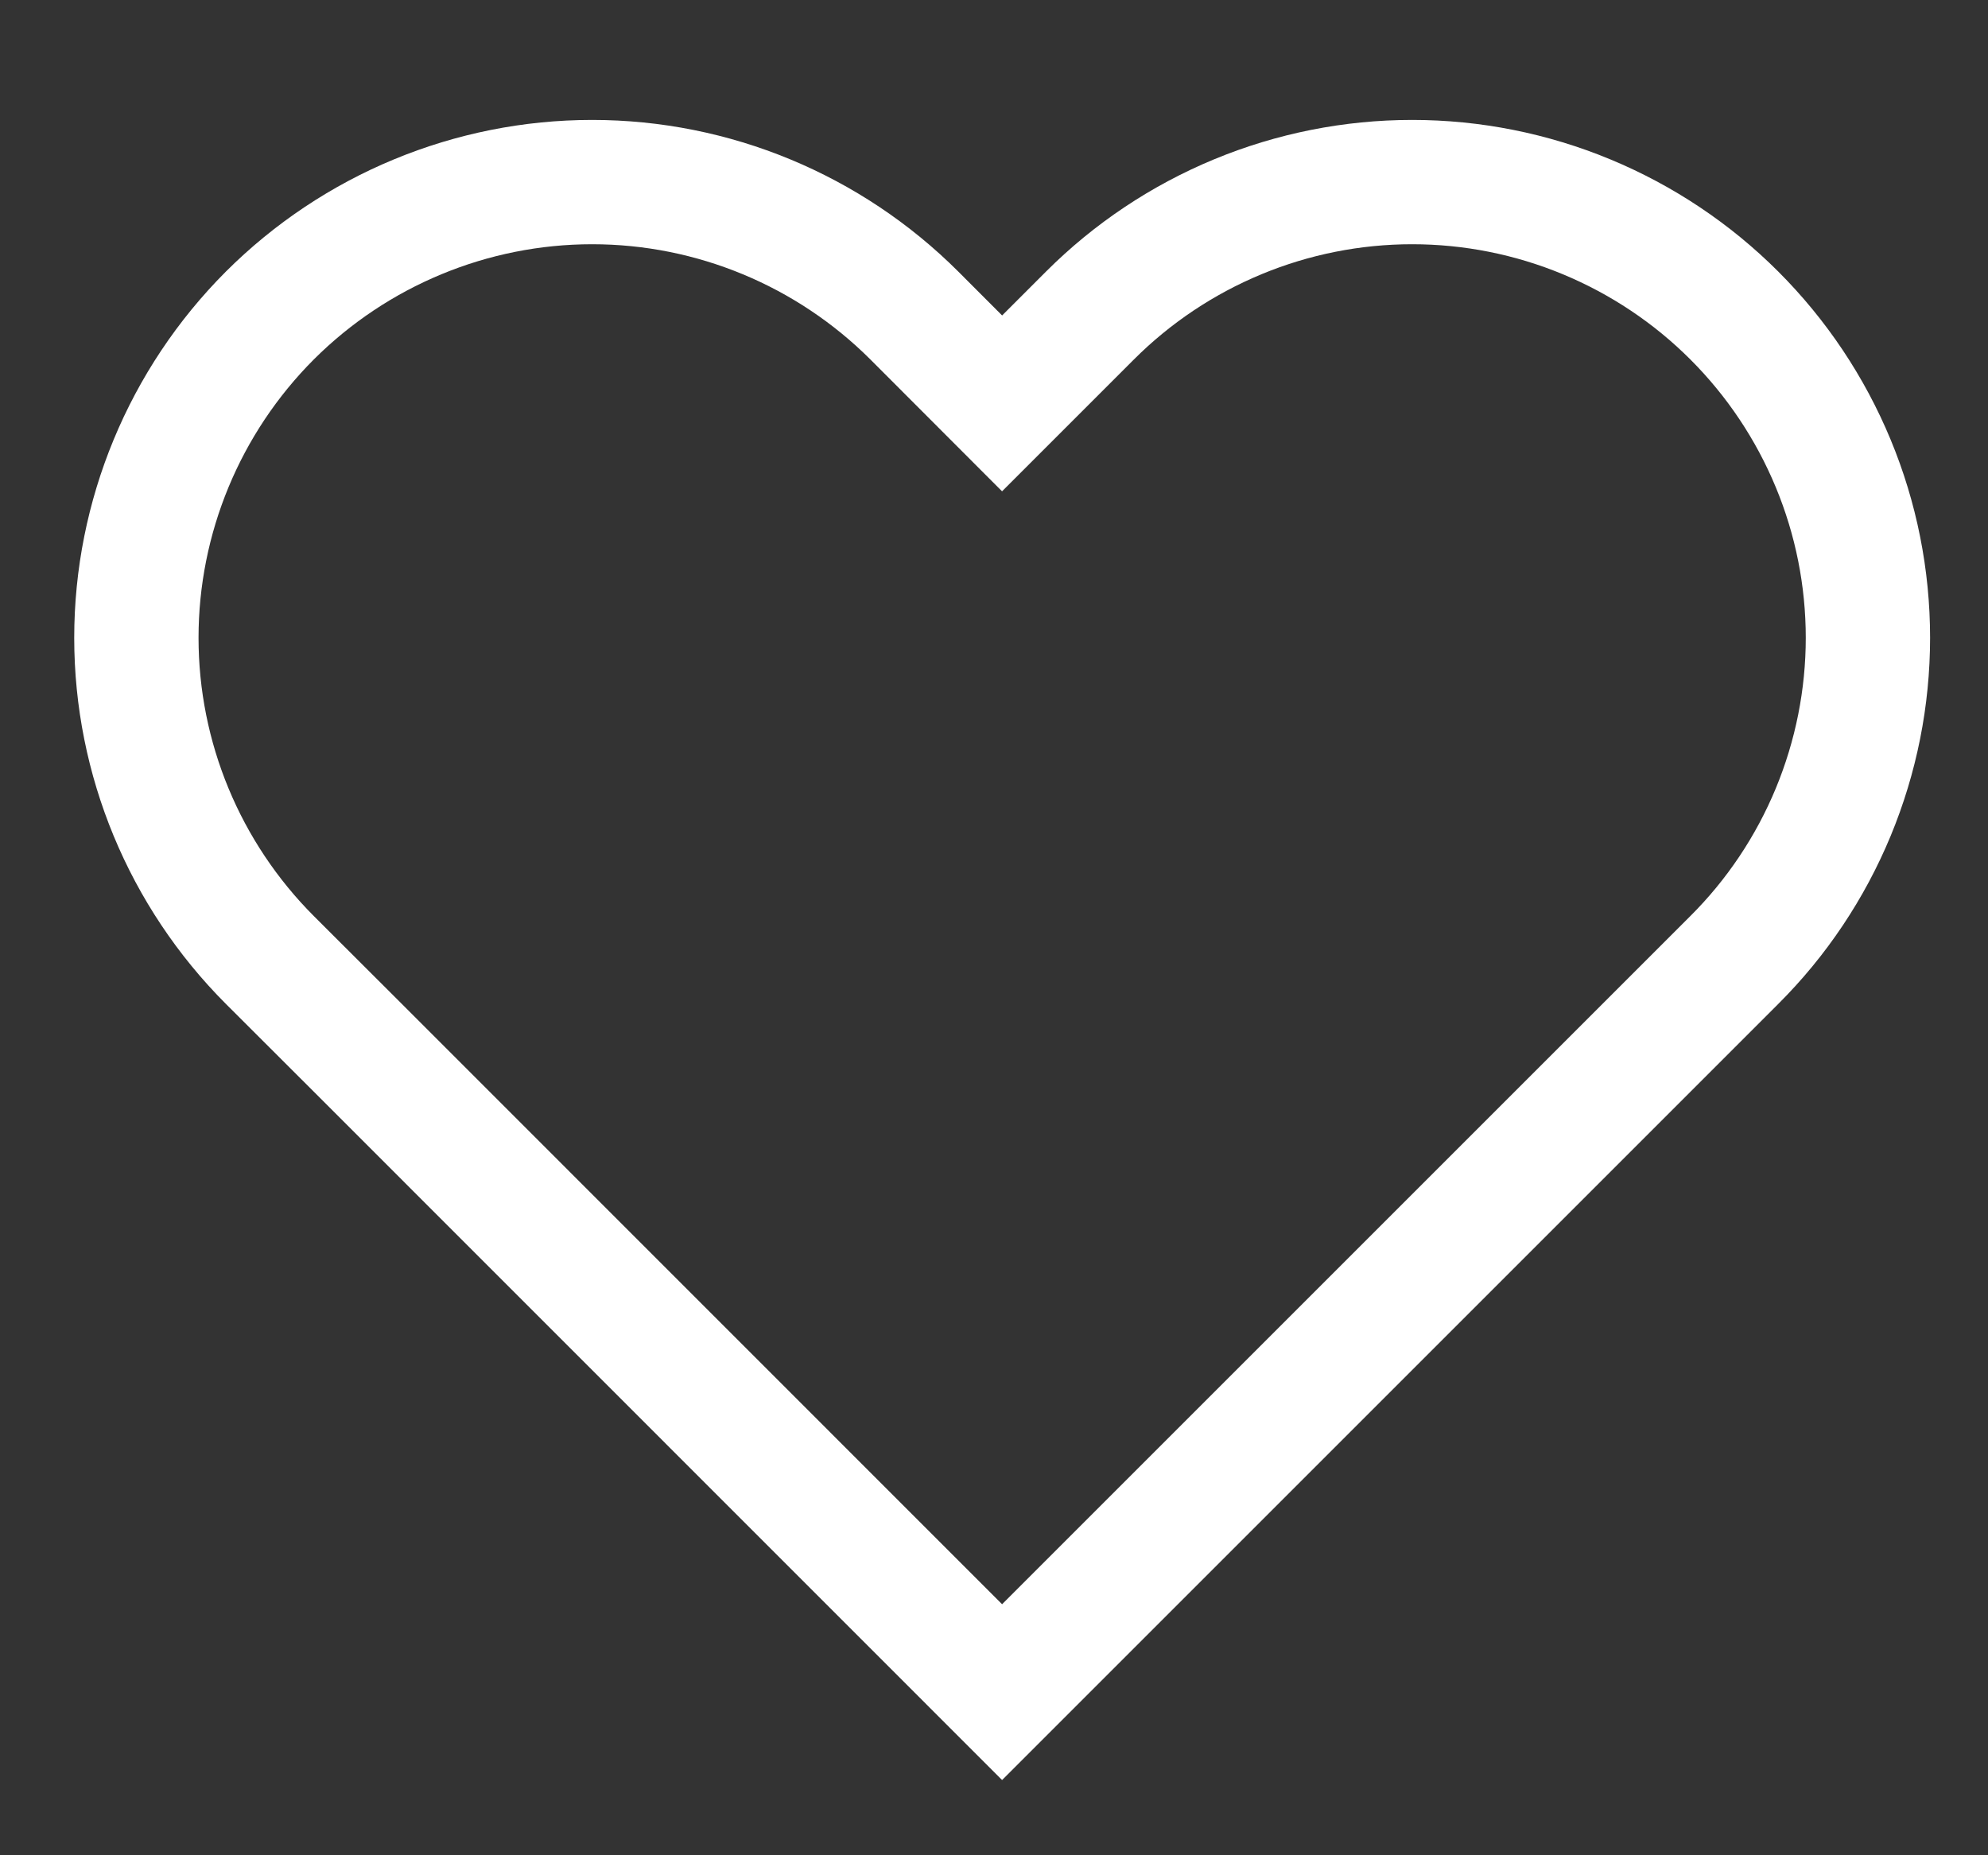 <svg width="15" height="14" viewBox="0 0 15 14" fill="none" xmlns="http://www.w3.org/2000/svg">
<rect x="0" y="0" width="15" height="14" fill="#333333" stroke="none"/>
<path d="M13.086 2.381C12.767 2.062 12.388 1.809 11.971 1.636C11.554 1.463 11.107 1.374 10.655 1.374C10.204 1.374 9.756 1.463 9.339 1.636C8.922 1.809 8.543 2.062 8.224 2.381L7.561 3.044L6.899 2.381C6.254 1.737 5.38 1.374 4.468 1.374C3.556 1.374 2.681 1.737 2.036 2.381C1.392 3.026 1.029 3.901 1.029 4.813C1.029 5.725 1.392 6.599 2.036 7.244L2.699 7.906L7.561 12.769L12.424 7.906L13.086 7.244C13.406 6.925 13.659 6.546 13.832 6.129C14.005 5.711 14.094 5.264 14.094 4.813C14.094 4.361 14.005 3.914 13.832 3.497C13.659 3.08 13.406 2.701 13.086 2.381Z" fill="none" stroke="white" stroke-width="0.938"/>
</svg>
